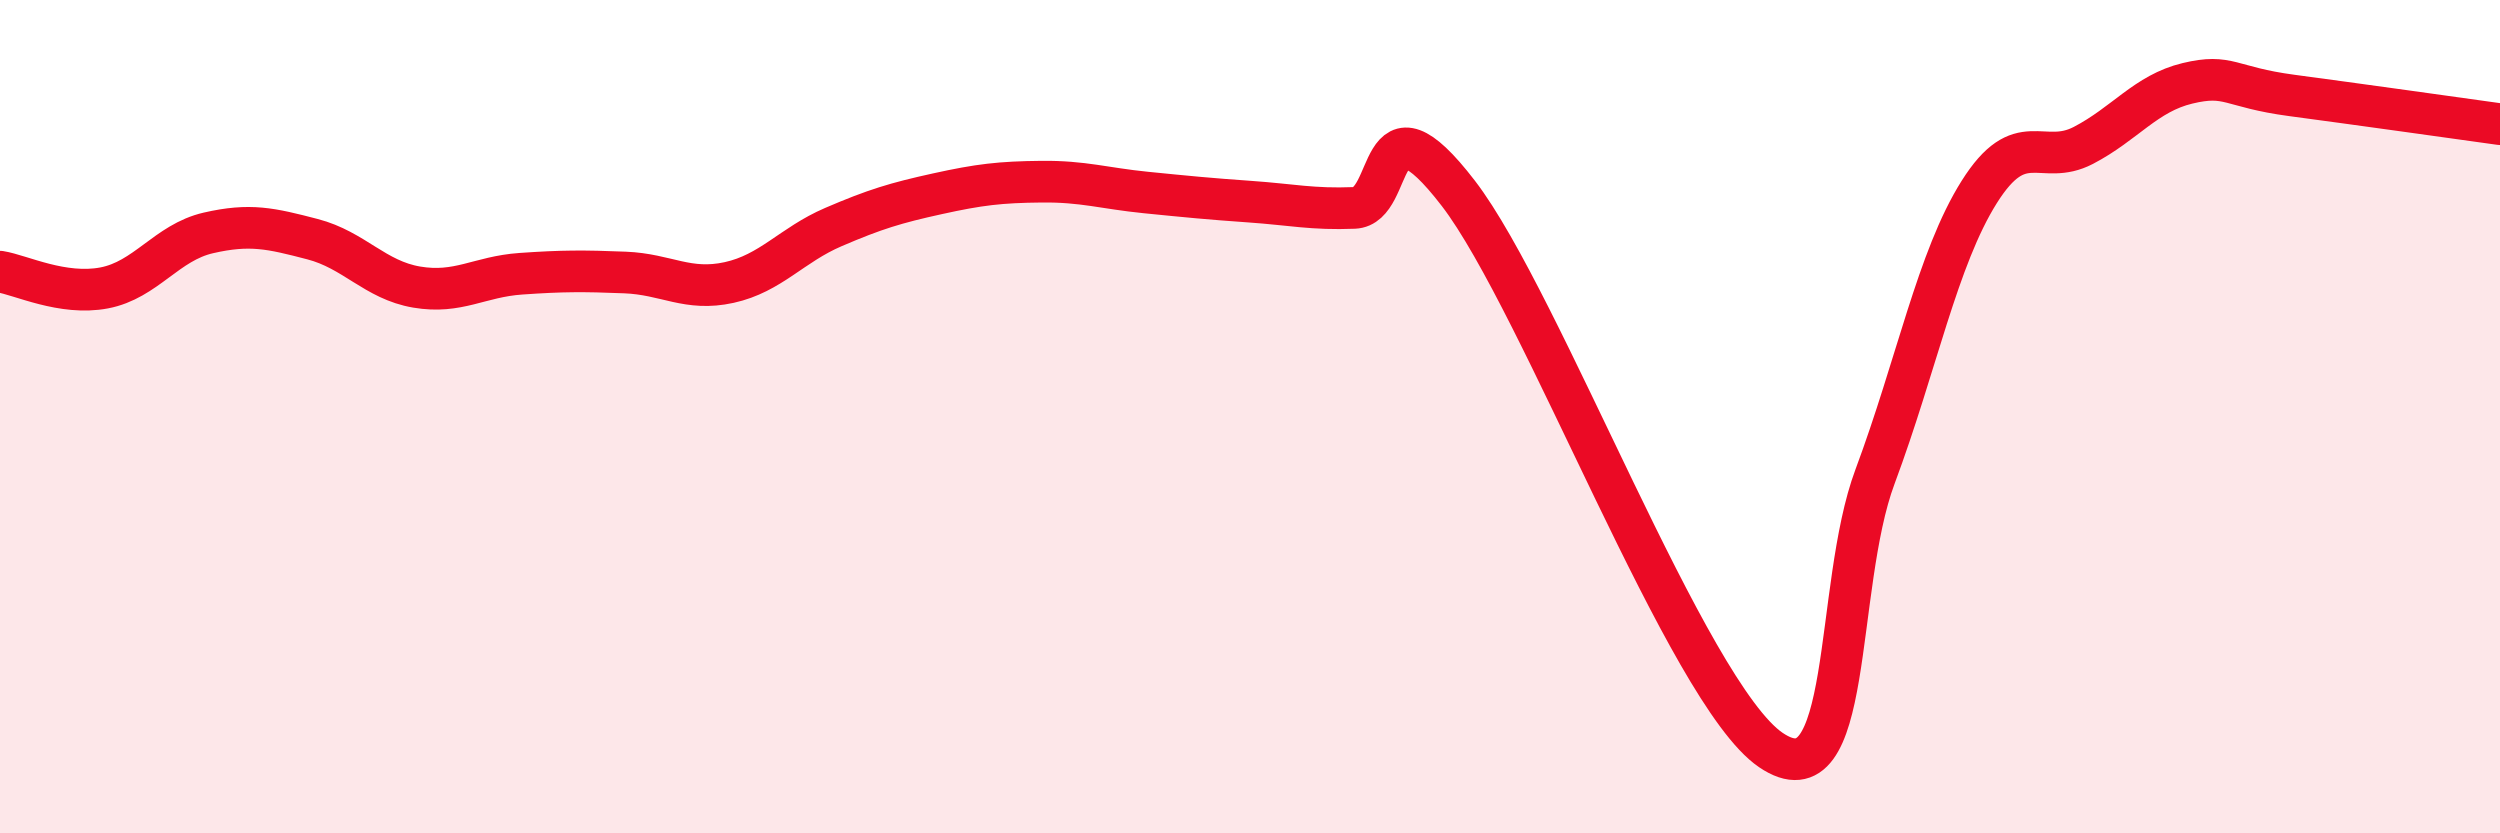 
    <svg width="60" height="20" viewBox="0 0 60 20" xmlns="http://www.w3.org/2000/svg">
      <path
        d="M 0,6.52 C 0.5,6.6 1.5,7.1 2.5,6.91 C 3.5,6.72 4,5.82 5,5.59 C 6,5.36 6.5,5.48 7.5,5.74 C 8.5,6 9,6.72 10,6.89 C 11,7.06 11.5,6.64 12.5,6.57 C 13.5,6.5 14,6.5 15,6.54 C 16,6.58 16.5,7 17.5,6.78 C 18.5,6.56 19,5.88 20,5.45 C 21,5.02 21.5,4.87 22.5,4.65 C 23.5,4.43 24,4.37 25,4.36 C 26,4.35 26.5,4.52 27.5,4.62 C 28.5,4.72 29,4.77 30,4.84 C 31,4.91 31.5,5.03 32.5,4.99 C 33.5,4.95 33,2.04 35,4.64 C 37,7.24 40.5,16.64 42.5,18 C 44.5,19.36 44,14.12 45,11.44 C 46,8.76 46.5,6.2 47.5,4.61 C 48.5,3.02 49,4.01 50,3.49 C 51,2.97 51.5,2.24 52.5,2 C 53.5,1.76 53.5,2.09 55,2.29 C 56.5,2.49 59,2.84 60,2.98L60 20L0 20Z"
        fill="#EB0A25"
        opacity="0.1"
        stroke-linecap="round"
        stroke-linejoin="round"
      />
      <path
        d="M 0,6.52 C 0.5,6.6 1.5,7.1 2.5,6.91 C 3.5,6.72 4,5.82 5,5.59 C 6,5.36 6.5,5.48 7.5,5.74 C 8.5,6 9,6.72 10,6.89 C 11,7.06 11.5,6.64 12.5,6.57 C 13.5,6.5 14,6.5 15,6.54 C 16,6.58 16.5,7 17.5,6.78 C 18.5,6.56 19,5.88 20,5.45 C 21,5.02 21.5,4.87 22.5,4.65 C 23.5,4.43 24,4.37 25,4.36 C 26,4.35 26.5,4.52 27.5,4.62 C 28.5,4.72 29,4.77 30,4.84 C 31,4.91 31.5,5.03 32.5,4.99 C 33.5,4.95 33,2.04 35,4.64 C 37,7.24 40.5,16.64 42.5,18 C 44.5,19.36 44,14.12 45,11.44 C 46,8.76 46.5,6.2 47.5,4.61 C 48.5,3.02 49,4.01 50,3.49 C 51,2.97 51.5,2.24 52.5,2 C 53.5,1.76 53.5,2.09 55,2.29 C 56.5,2.49 59,2.84 60,2.98"
        stroke="#EB0A25"
        stroke-width="1"
        fill="none"
        stroke-linecap="round"
        stroke-linejoin="round"
      />
    </svg>
  